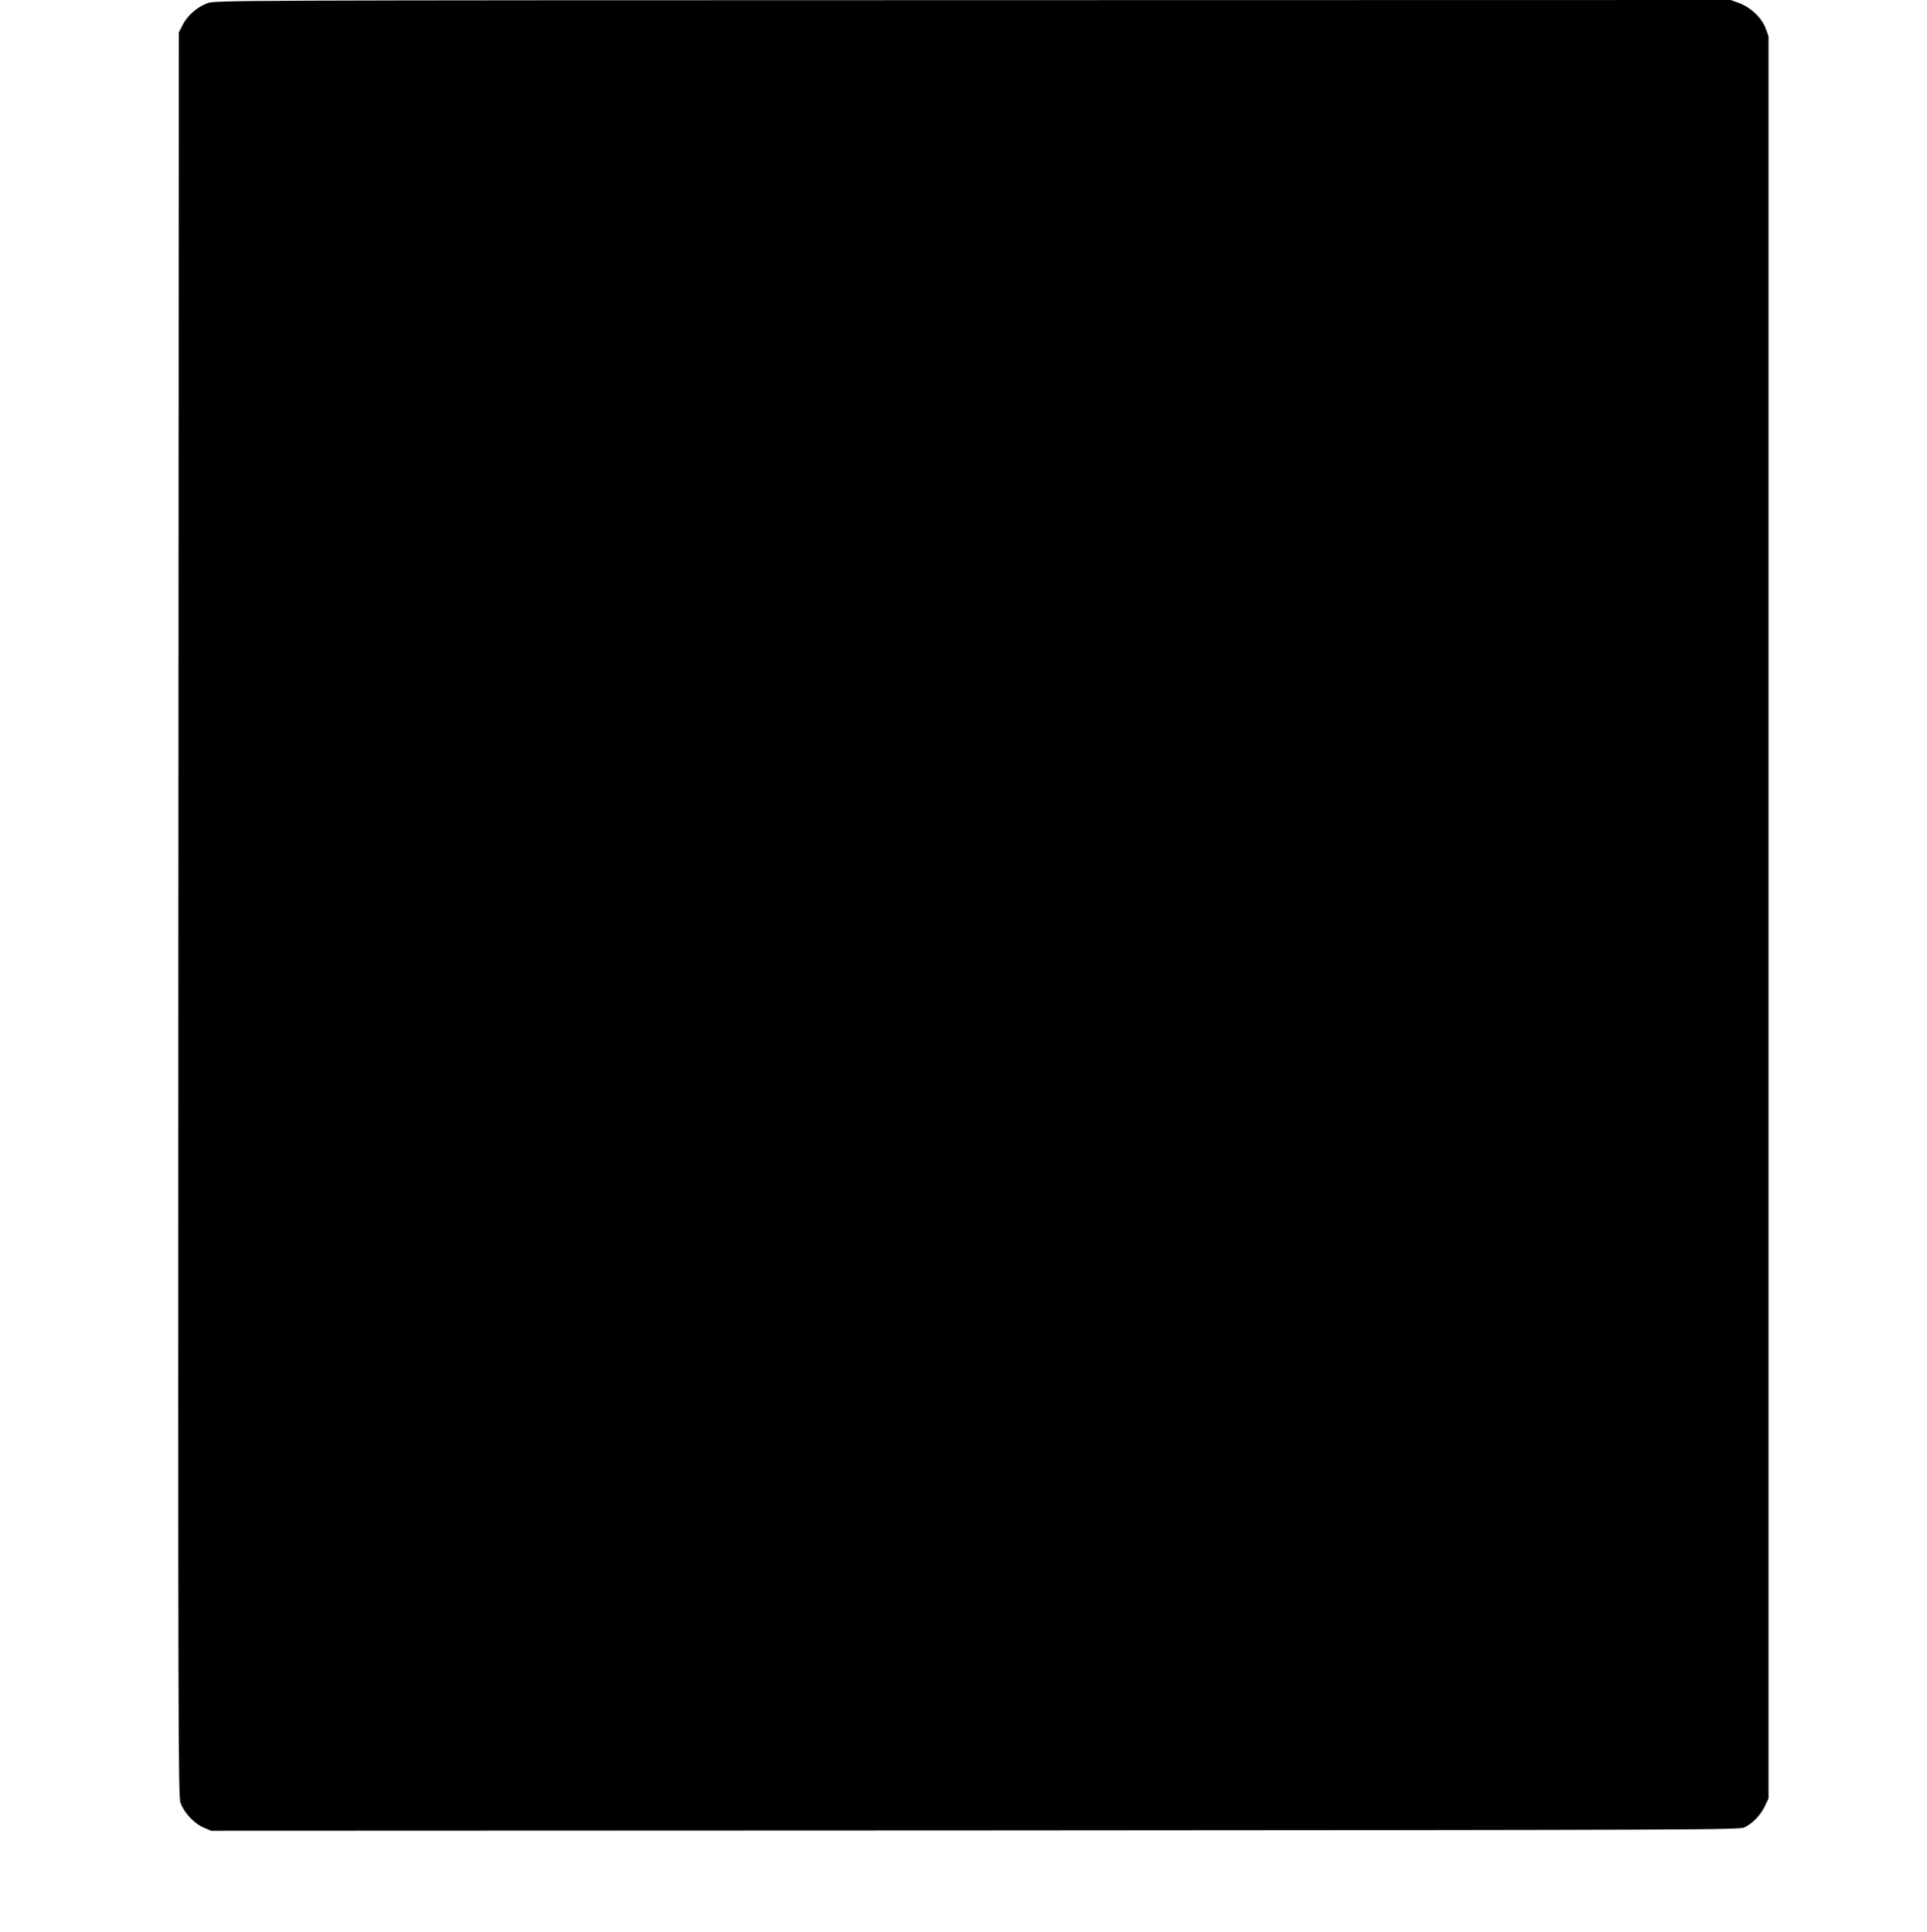 <?xml version="1.0" standalone="no"?>
<!DOCTYPE svg PUBLIC "-//W3C//DTD SVG 20010904//EN"
 "http://www.w3.org/TR/2001/REC-SVG-20010904/DTD/svg10.dtd">
<svg version="1.0" xmlns="http://www.w3.org/2000/svg"
 width="1277pt" height="1280pt" viewBox="0 0 1277 1280"
 preserveAspectRatio="xMidYMid meet">
<g transform="translate(0,1280) scale(0.1,-0.1)"
fill="#000000" stroke="none">
<path d="M1372 12778 c-67 -26 -131 -82 -162 -144 l-25 -49 -3 -5840 c-2
-5404 -1 -5843 14 -5889 22 -64 90 -138 154 -165 l49 -21 5063 2 c4884 3 5064
4 5100 21 54 27 107 83 134 141 l24 51 0 5837 0 5837 -20 55 c-27 70 -96 135
-173 165 l-58 21 -5022 -1 c-5009 -1 -5022 -1 -5075 -21z"/>
</g>
</svg>
